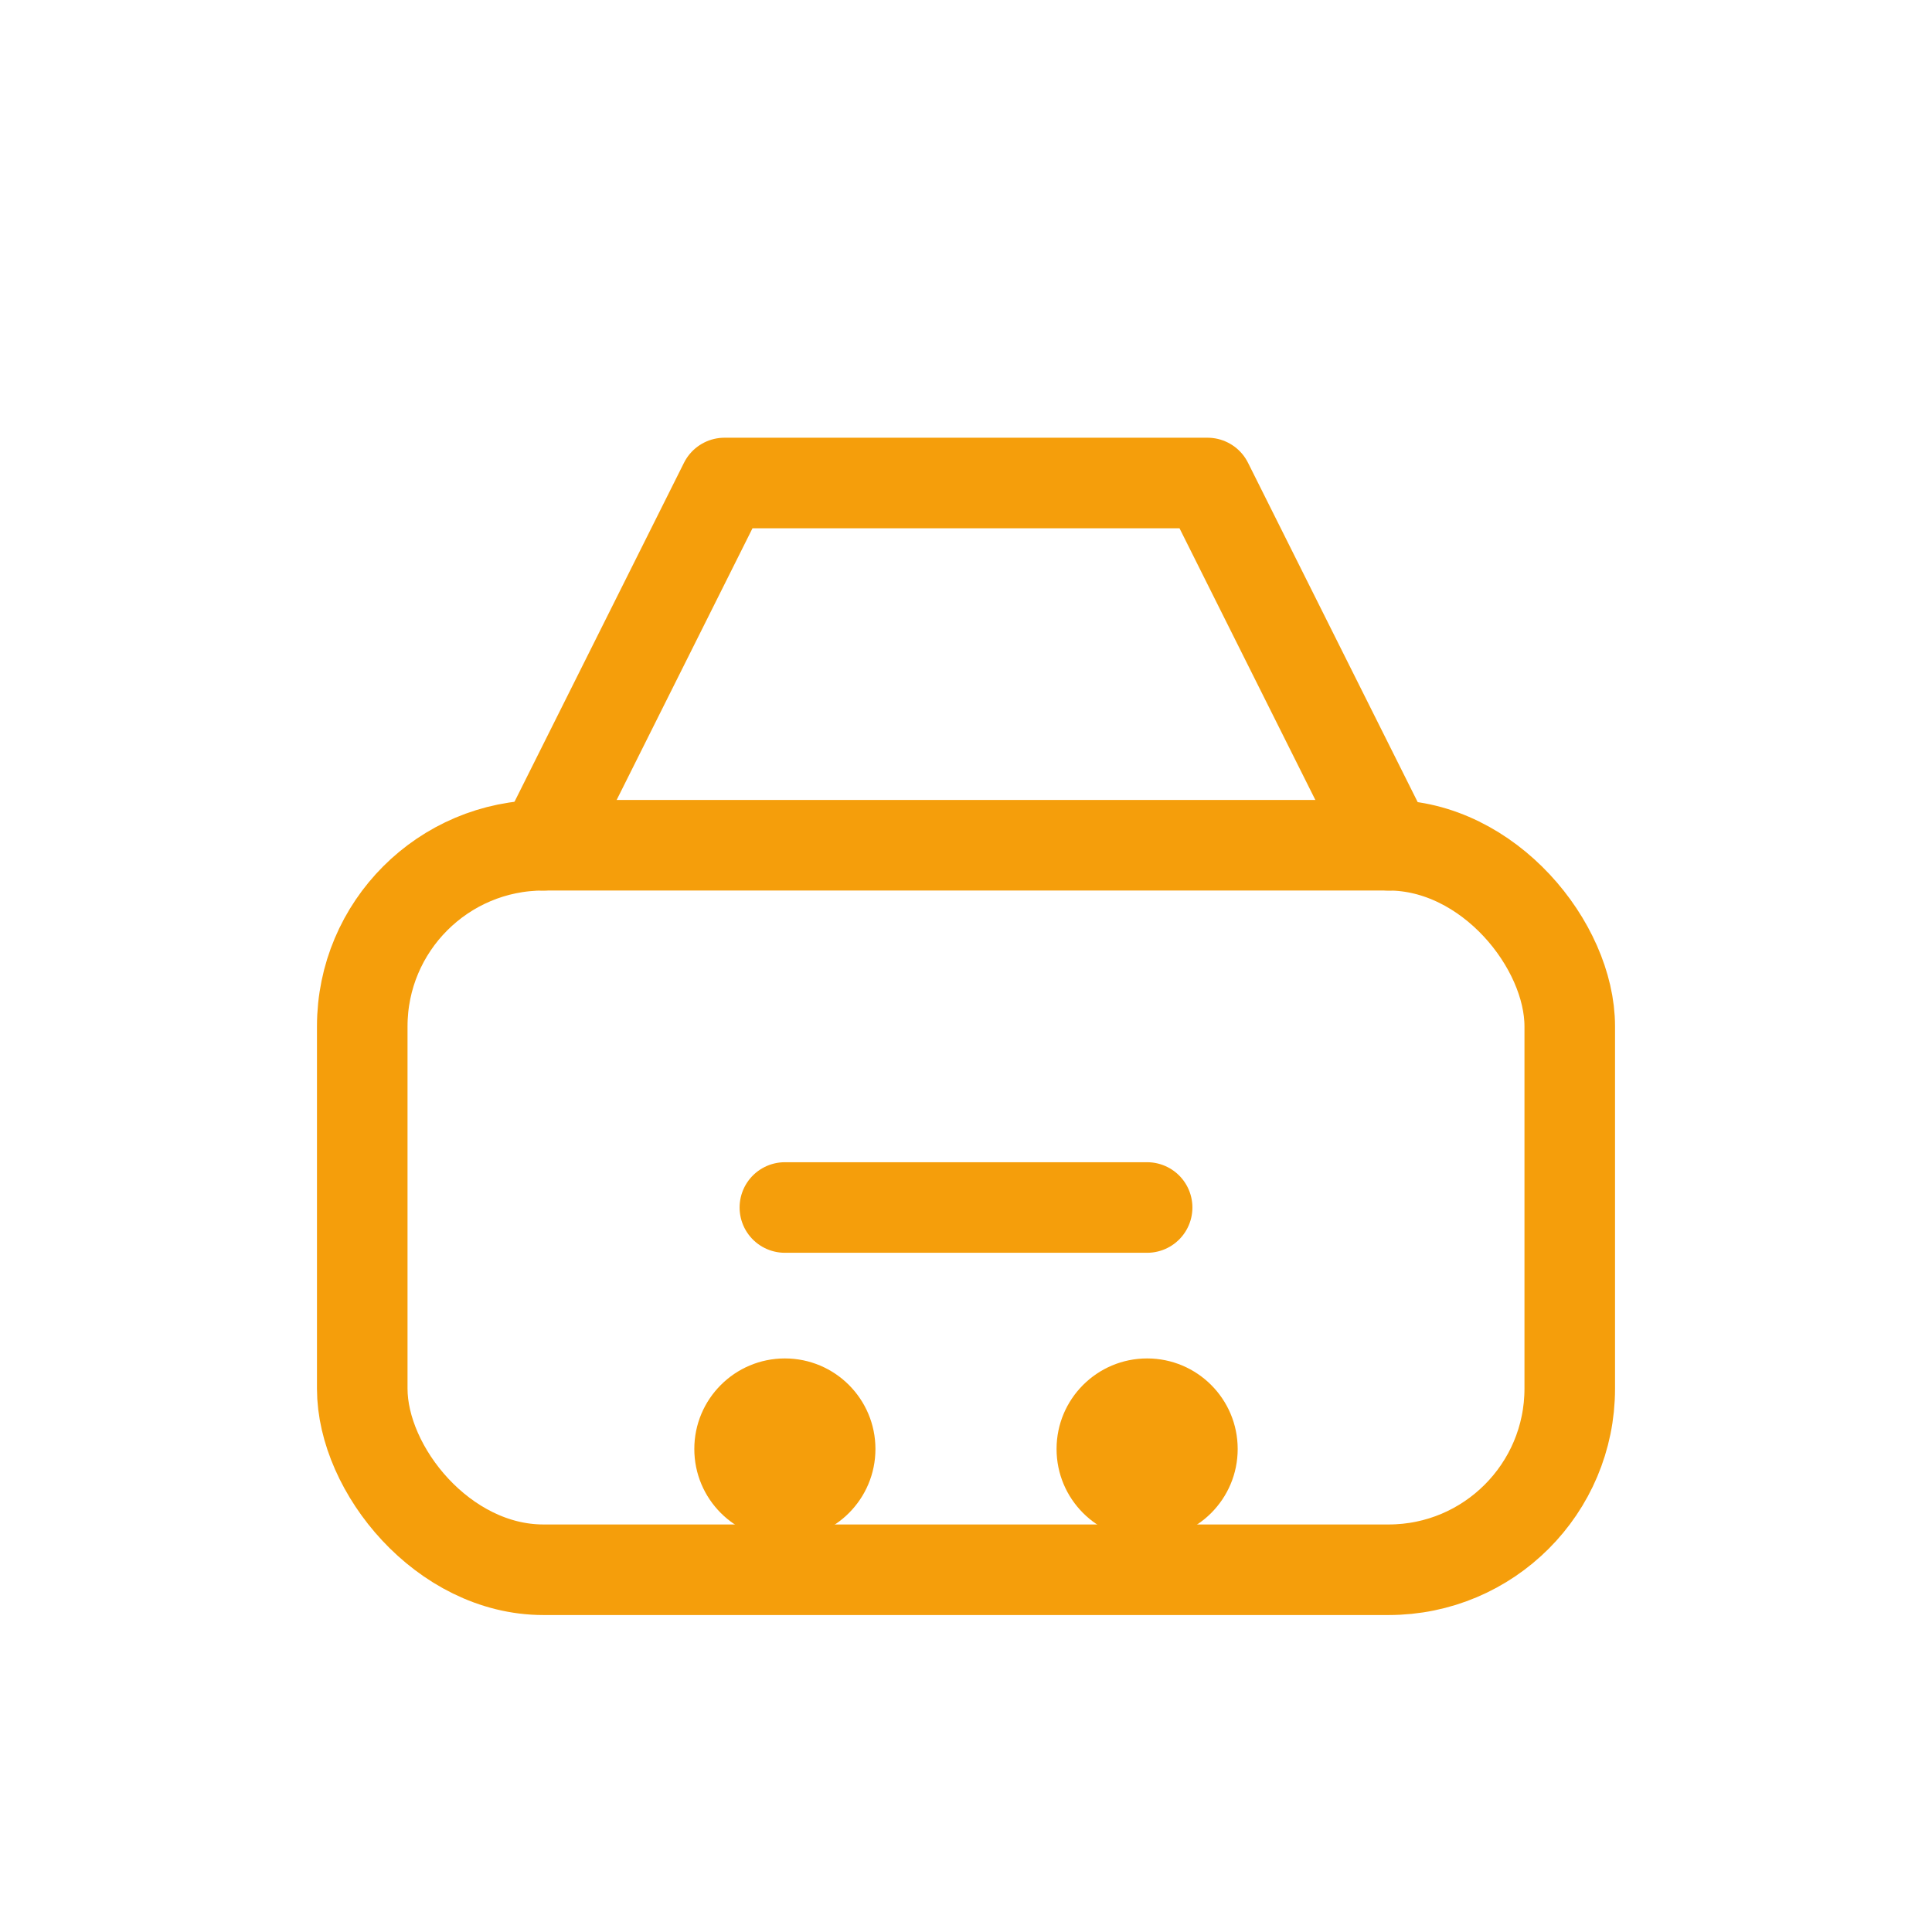 <svg width="64" height="64" viewBox="0 0 64 64" fill="none" xmlns="http://www.w3.org/2000/svg">
  <rect x="12" y="28" width="40" height="24" rx="6" stroke="#F59E0B" stroke-width="3"/>
  <path d="M18 28L24 16H40L46 28" stroke="#F59E0B" stroke-width="3" stroke-linecap="round" stroke-linejoin="round"/>
  <path d="M26 40H38" stroke="#F59E0B" stroke-width="3" stroke-linecap="round"/>
  <circle cx="26" cy="48" r="3" fill="#F59E0B"/>
  <circle cx="38" cy="48" r="3" fill="#F59E0B"/>
</svg>
